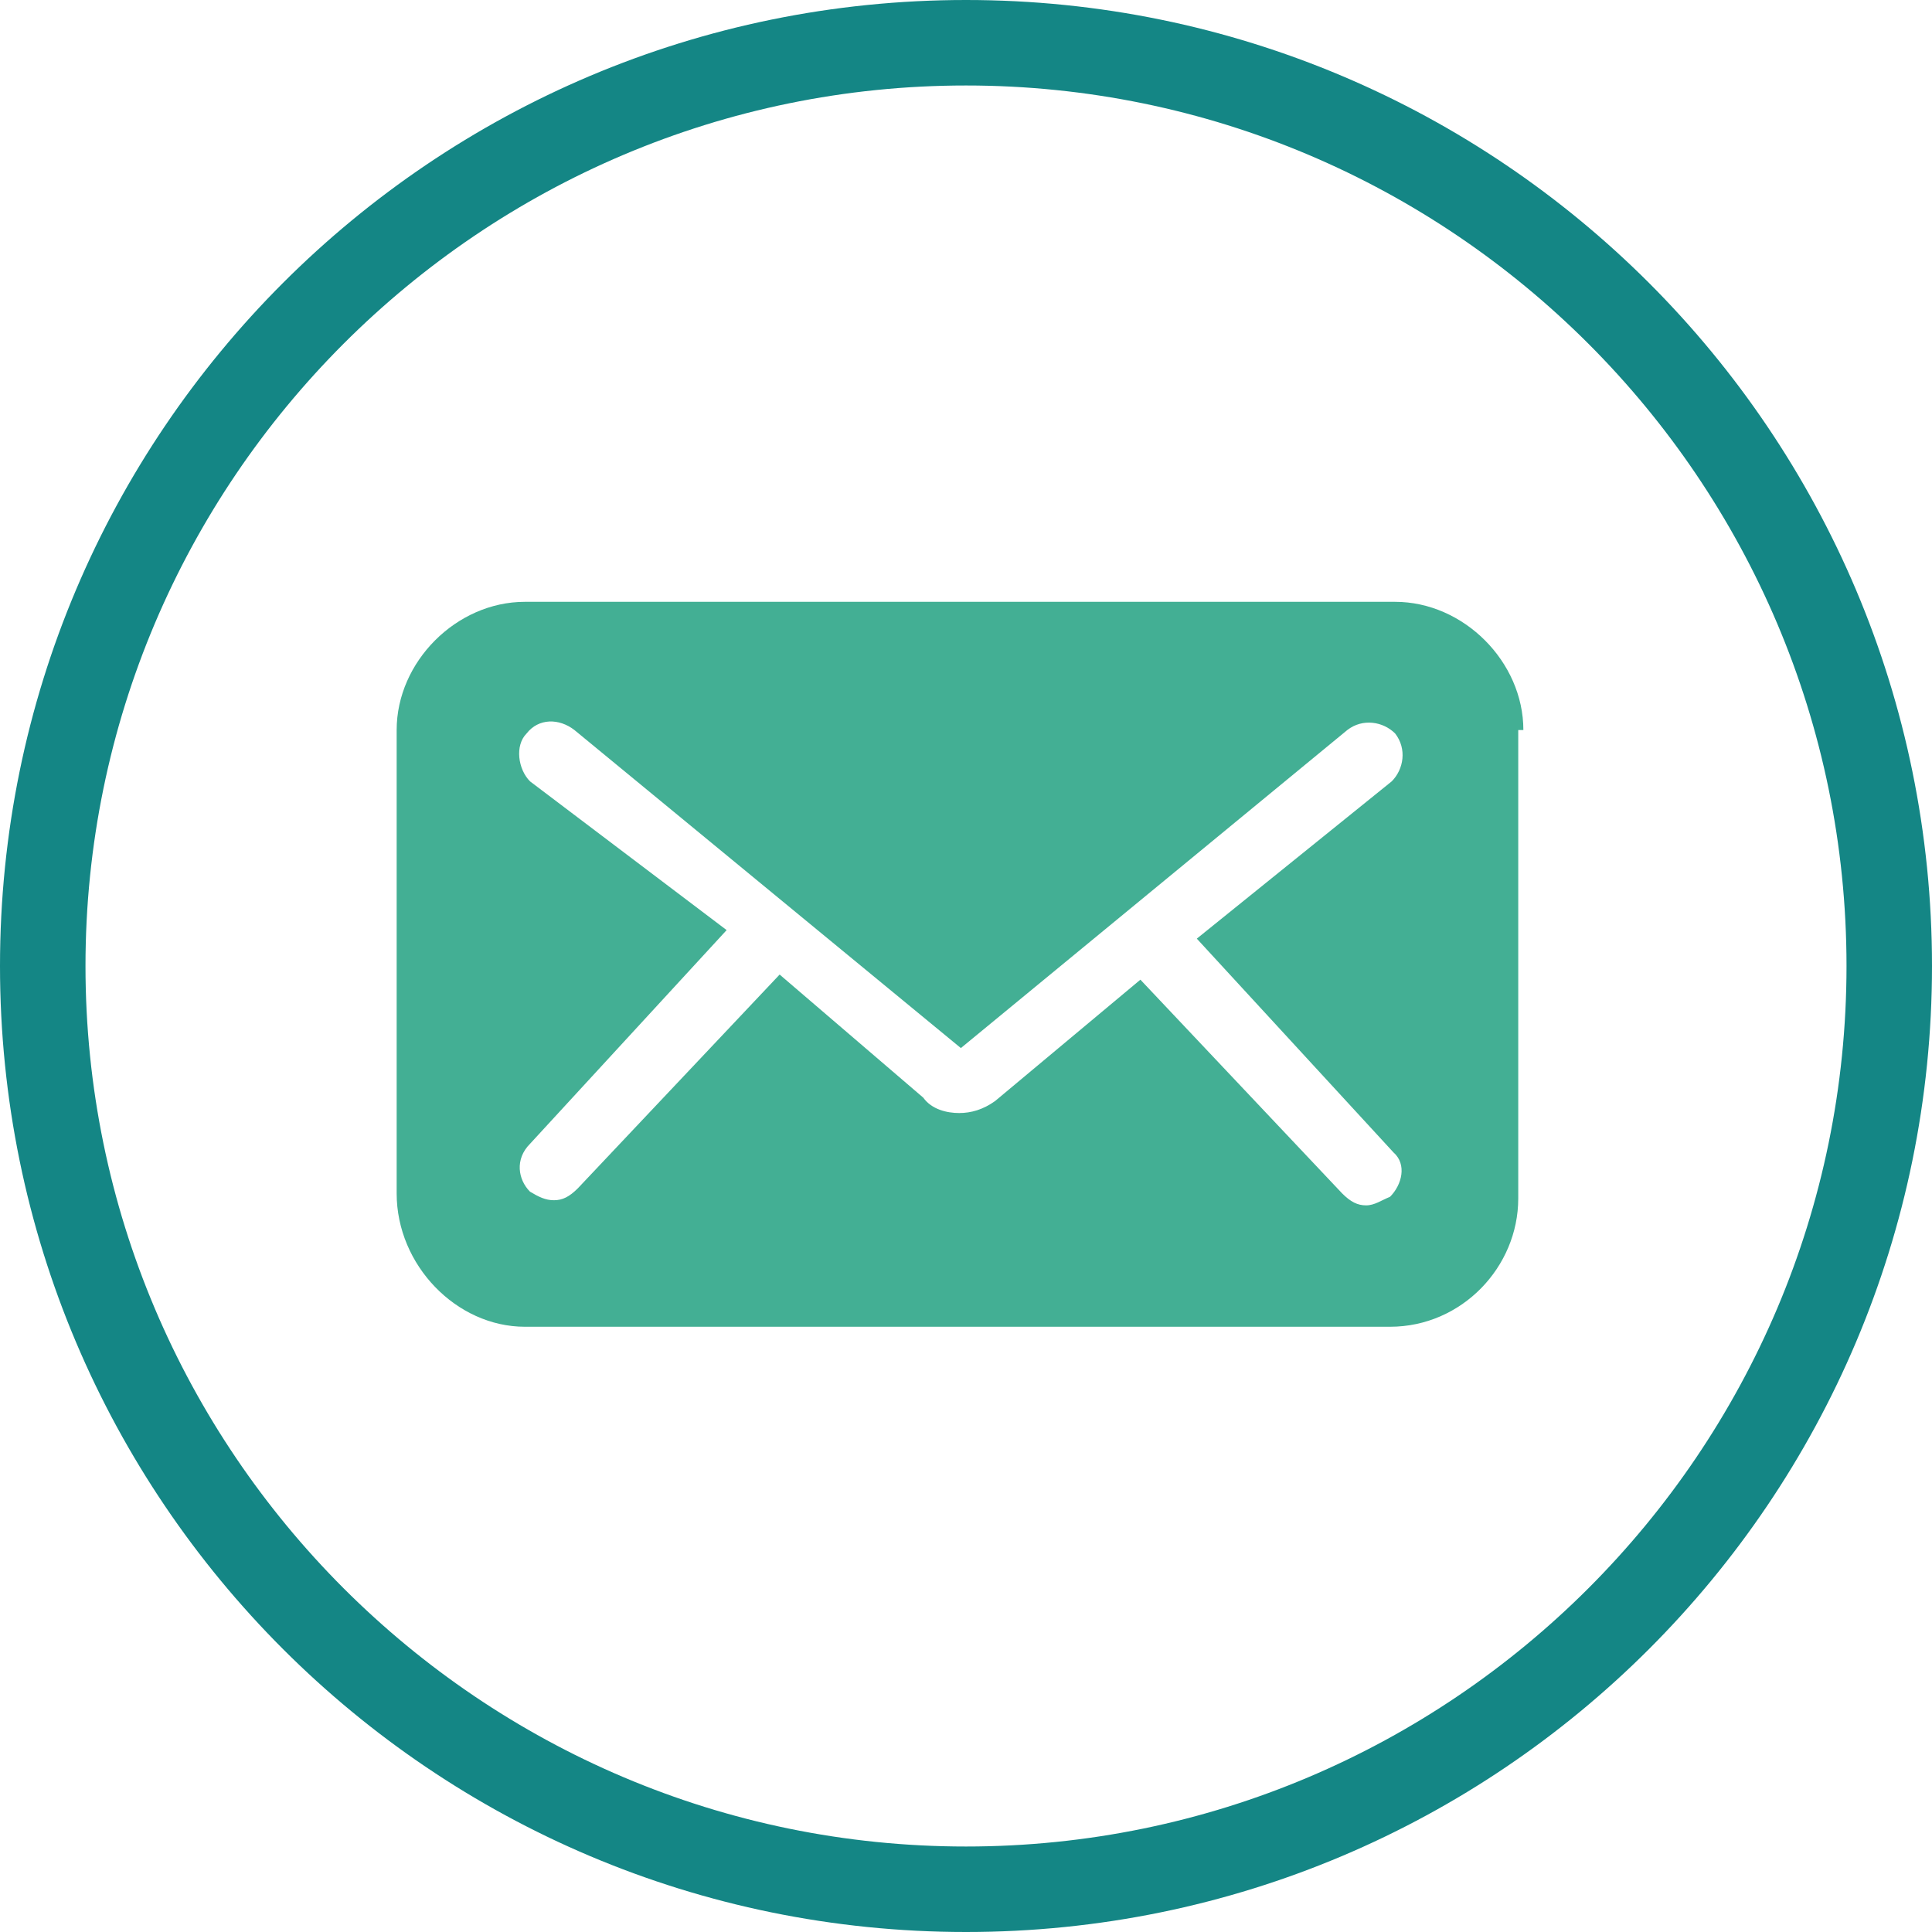 <?xml version="1.0" encoding="UTF-8"?> <svg xmlns="http://www.w3.org/2000/svg" viewBox="0 0 113 113"><path d="m56.5 113c-31.2 0-56.5-25.3-56.5-56.5s25.3-56.5 56.5-56.5 56.5 25.3 56.5 56.5-25.3 56.5-56.5 56.5zm0-108c-28.4 0-51.5 23.1-51.5 51.5s23.1 51.5 51.5 51.5 51.5-23.1 51.5-51.5-23.1-51.5-51.5-51.5z" fill="#148685"></path><path d="m89.1 42.7c0-4-3.5-7.5-7.5-7.5h-50.9c-4 0-7.5 3.5-7.5 7.5v27.1c0 4.2 3.5 7.8 7.5 7.8h50.6c4.2 0 7.5-3.5 7.5-7.5v-27.4zm-7.8 27.3c-.5.2-.9.5-1.4.5s-.9-.2-1.4-.7l-11.8-12.5-8.5 7.1c-.7.5-1.4.7-2.1.7s-1.6-.2-2.1-.9l-8.4-7.2-11.8 12.5c-.5.5-.9.7-1.4.7s-.9-.2-1.4-.5c-.7-.7-.9-1.9 0-2.8l11.5-12.5-11.5-8.7c-.7-.7-.9-2.1-.2-2.8.7-.9 1.9-.9 2.8-.2l22.6 18.6 22.6-18.6c.9-.7 2.1-.5 2.8.2.7.9.5 2.1-.2 2.8l-11.4 9.2 11.5 12.5c.8.7.5 1.9-.2 2.6z" fill="#43af94"></path></svg> 